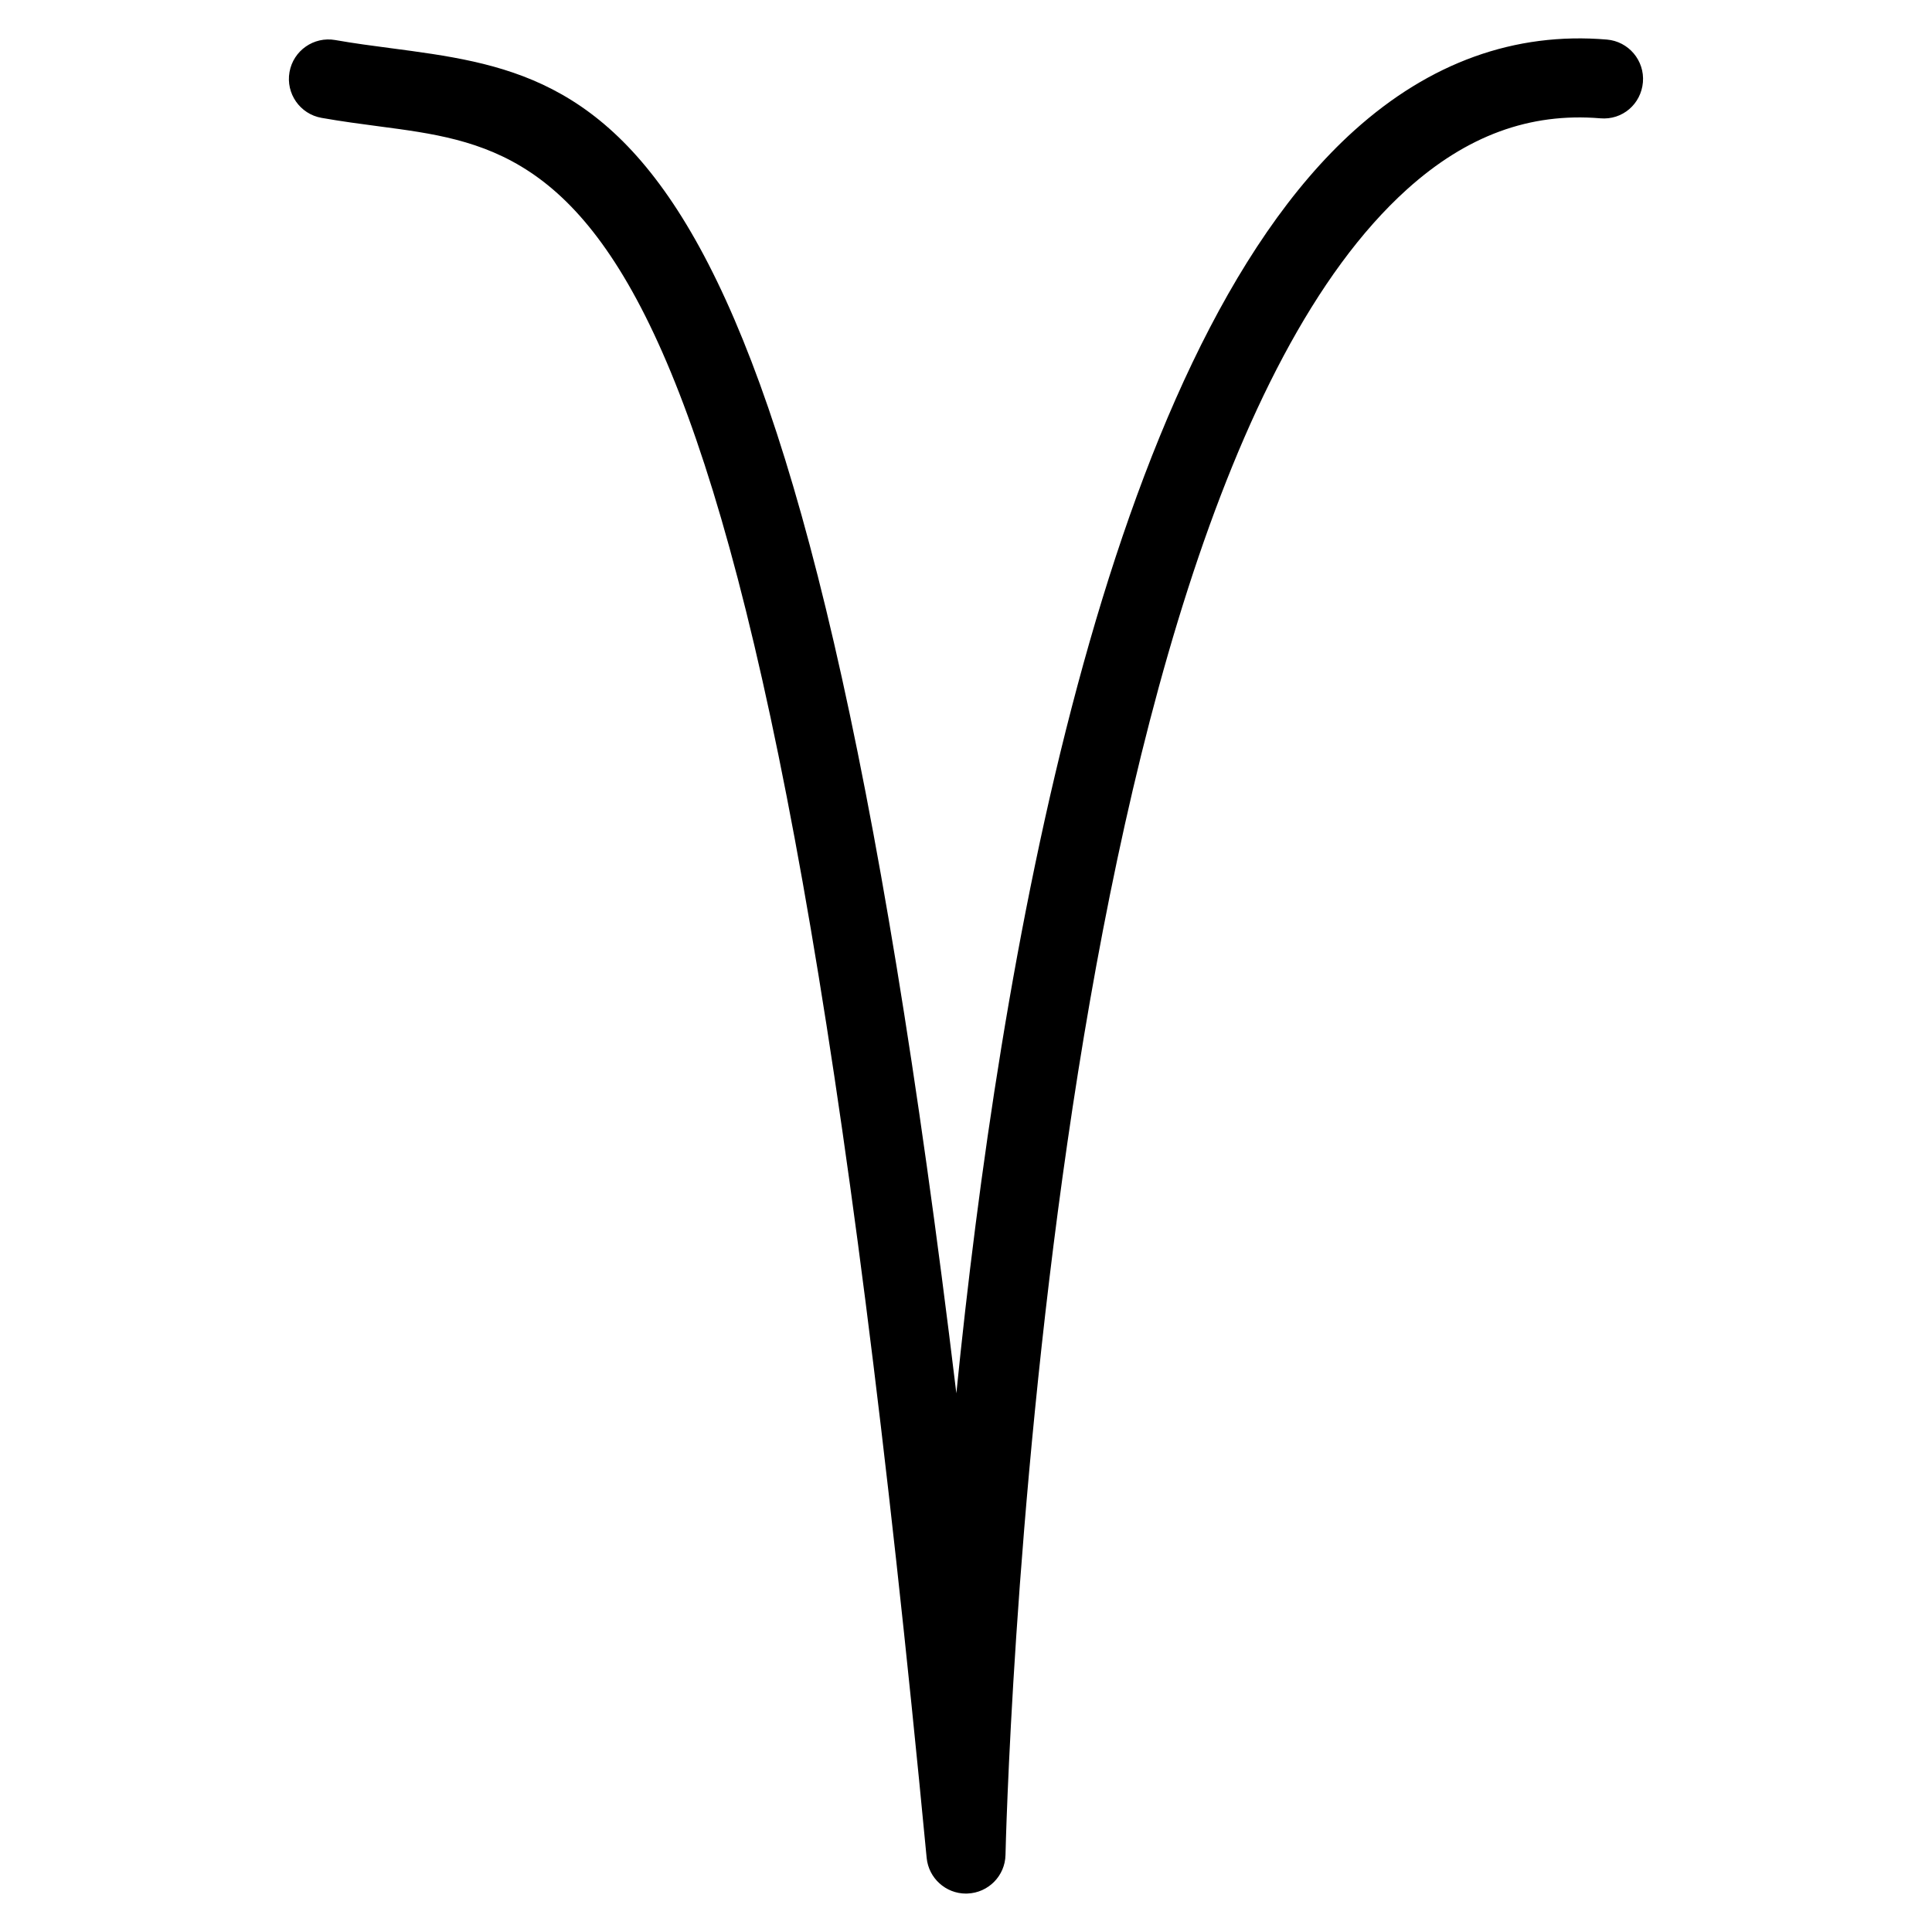 <?xml version="1.0" encoding="UTF-8"?>
<!-- Uploaded to: SVG Repo, www.svgrepo.com, Generator: SVG Repo Mixer Tools -->
<svg fill="#000000" width="800px" height="800px" version="1.1" viewBox="144 144 512 512" xmlns="http://www.w3.org/2000/svg">
 <path d="m399.99 645.82c-5.371 0-9.898-4.086-10.418-9.477-42.535-445.32-89.941-451.57-144.84-458.82-5.008-0.66-10.188-1.344-15.527-2.289-5.691-1.008-9.492-6.438-8.484-12.137 1.008-5.691 6.438-9.488 12.137-8.484 4.953 0.875 9.824 1.516 14.617 2.144 60 7.918 108.6 14.297 149.97 356.48 11.43-113.92 39.07-274.84 105.41-334.62 20.047-18.066 42.613-26.188 66.977-24.133 5.762 0.484 10.039 5.547 9.559 11.309-0.488 5.758-5.406 10.078-11.309 9.559-18.676-1.551-35.406 4.59-51.203 18.816-98.176 88.473-106.34 437.88-106.41 441.39-0.109 5.547-4.527 10.039-10.078 10.246-0.137 0.008-0.266 0.012-0.398 0.012z"/>
</svg>